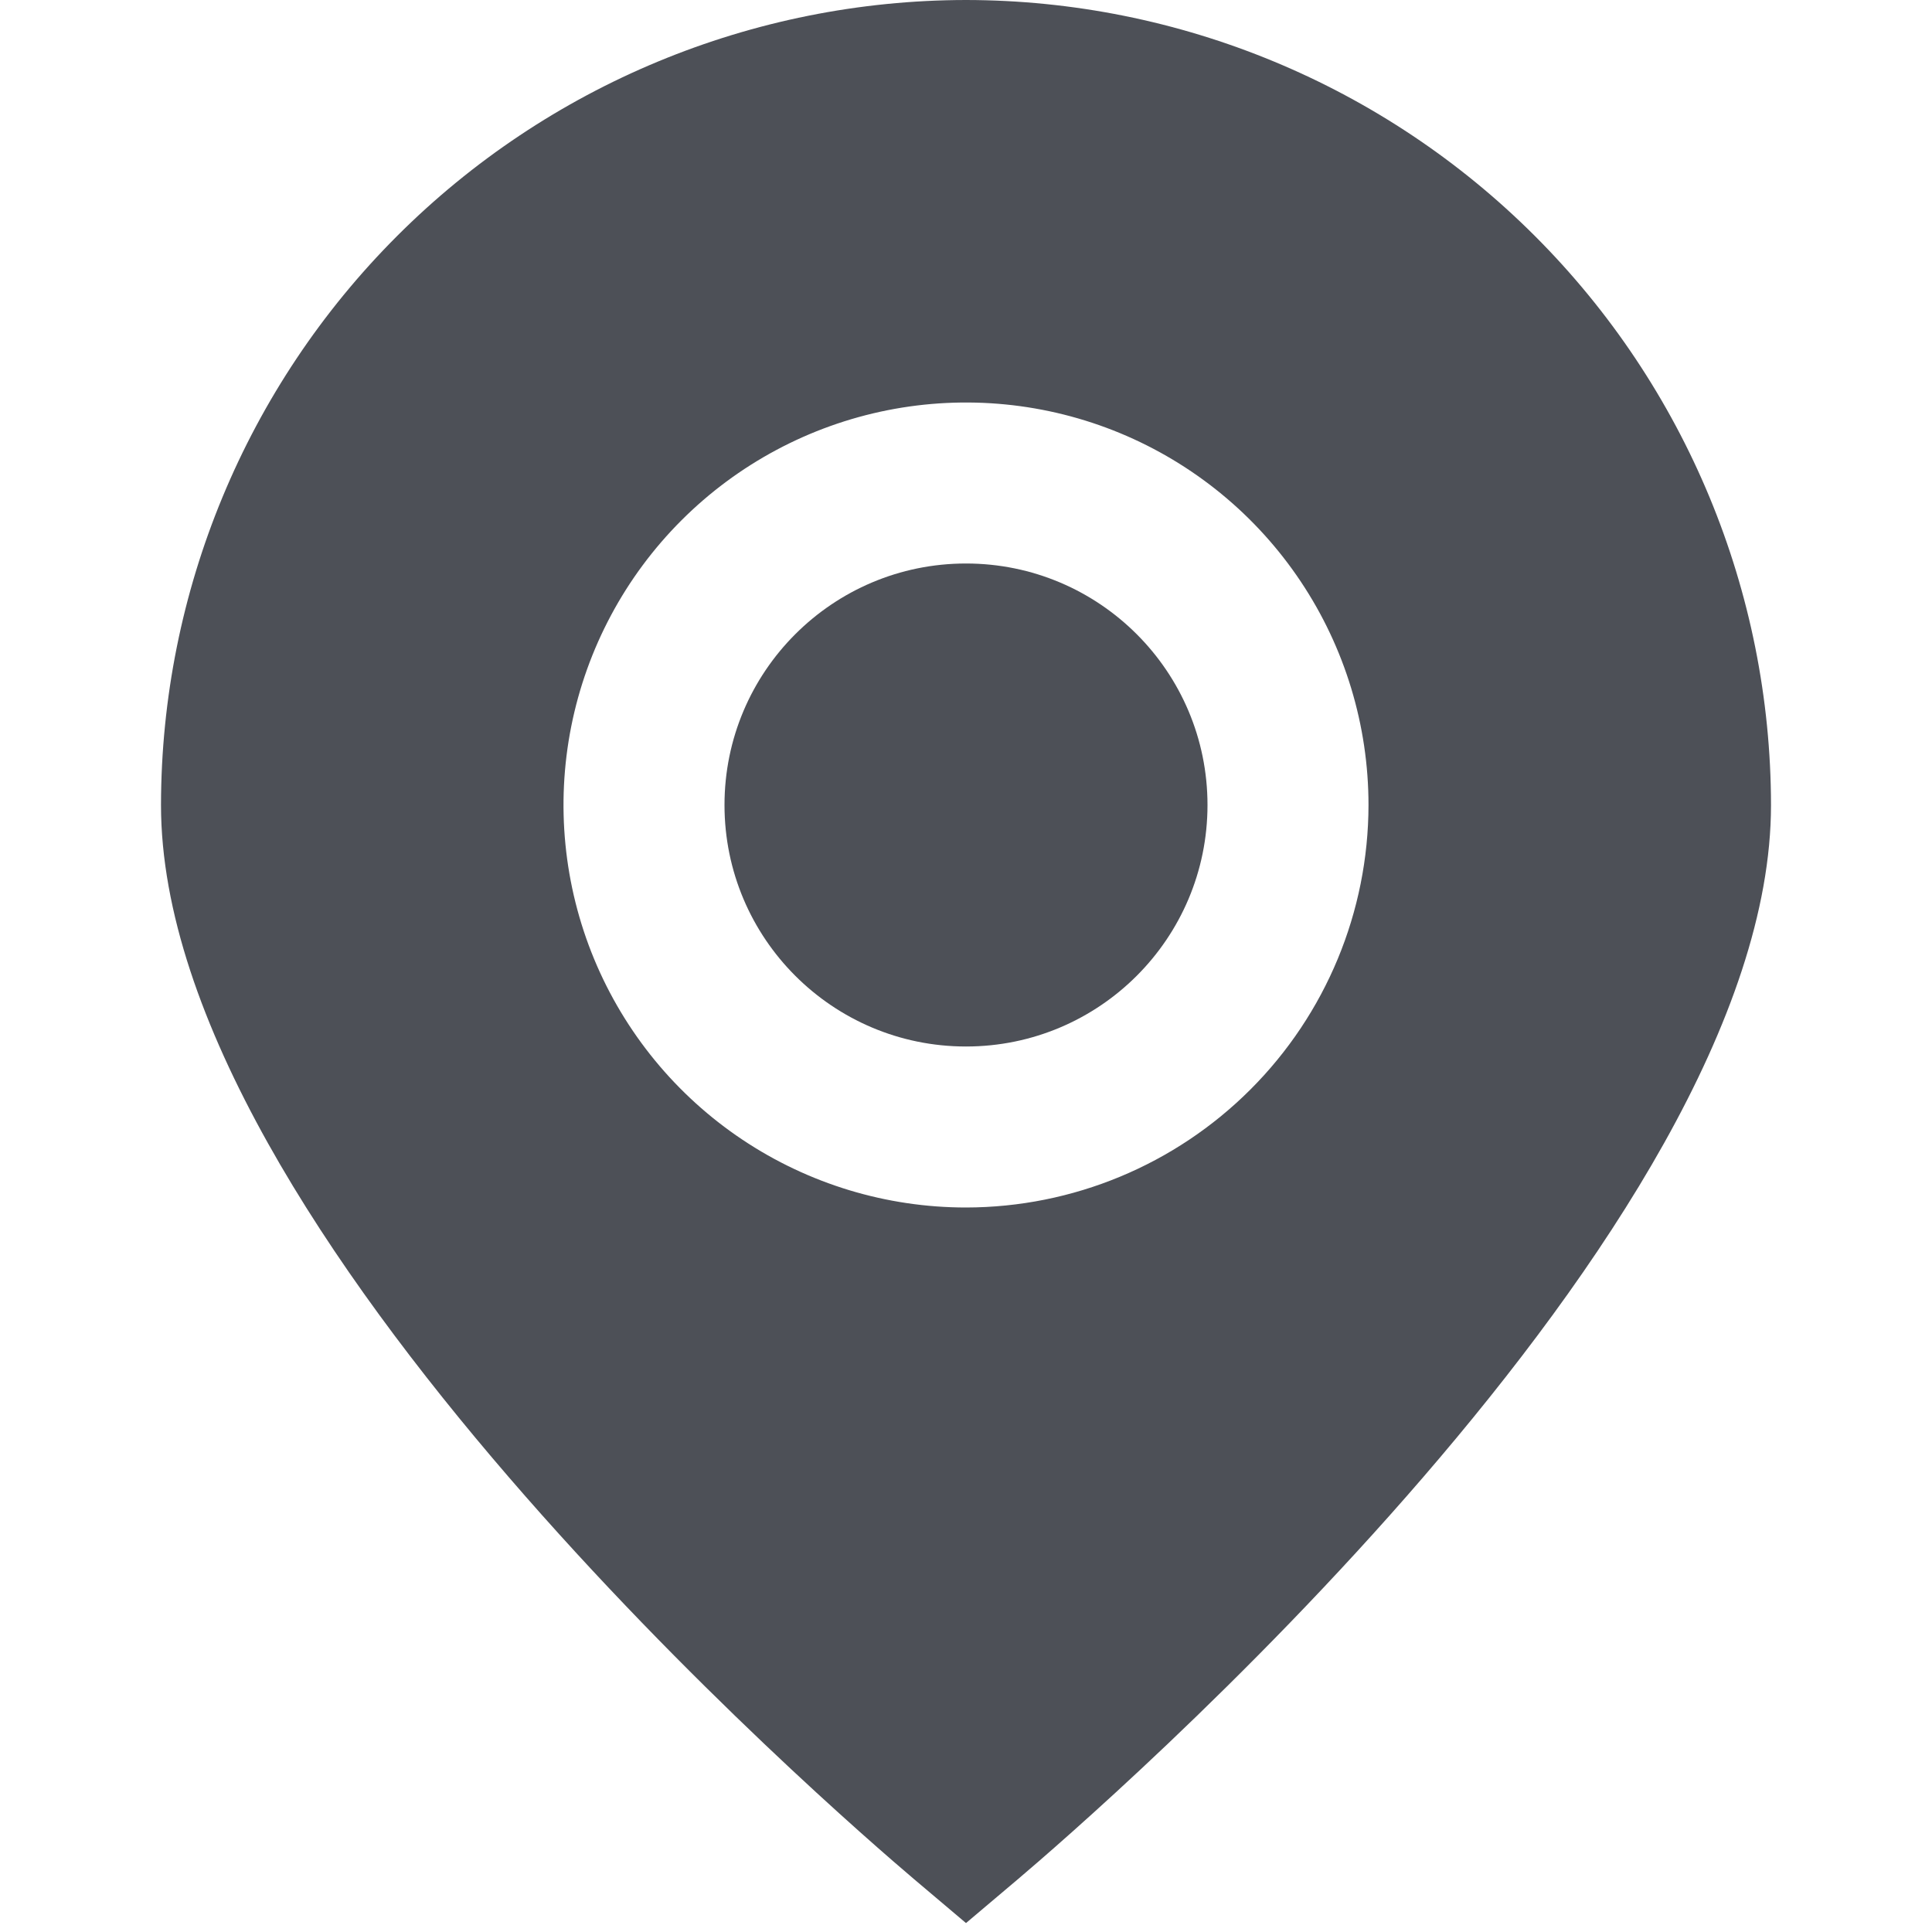 <?xml version="1.0" encoding="UTF-8"?> <svg xmlns="http://www.w3.org/2000/svg" width="96" height="96" viewBox="0 0 96 96" fill="none"> <g clip-path="url(#clip0_322_5822)"> <path d="M48 0C37.395 0.012 27.227 4.23 19.729 11.729C12.23 19.227 8.012 29.395 8 40C8 61.128 41.6 90.132 45.416 93.372L48 95.556L50.584 93.372C54.4 90.132 88 61.128 88 40C87.988 29.395 83.77 19.227 76.271 11.729C68.772 4.23 58.605 0.012 48 0V0ZM48 60C44.044 60 40.178 58.827 36.889 56.629C33.6 54.432 31.036 51.308 29.522 47.654C28.009 43.999 27.613 39.978 28.384 36.098C29.156 32.219 31.061 28.655 33.858 25.858C36.655 23.061 40.219 21.156 44.098 20.384C47.978 19.613 51.999 20.009 55.654 21.522C59.308 23.036 62.432 25.6 64.629 28.889C66.827 32.178 68 36.044 68 40C67.994 45.302 65.885 50.386 62.135 54.135C58.386 57.885 53.302 59.994 48 60Z" fill="#4D5057"></path> <path d="M48 52C54.627 52 60 46.627 60 40C60 33.373 54.627 28 48 28C41.373 28 36 33.373 36 40C36 46.627 41.373 52 48 52Z" fill="#4D5057"></path> </g> <defs> <clipPath id="clip0_322_5822"> <rect width="24" height="24" fill="white" transform="scale(4)"></rect> </clipPath> </defs> </svg> 